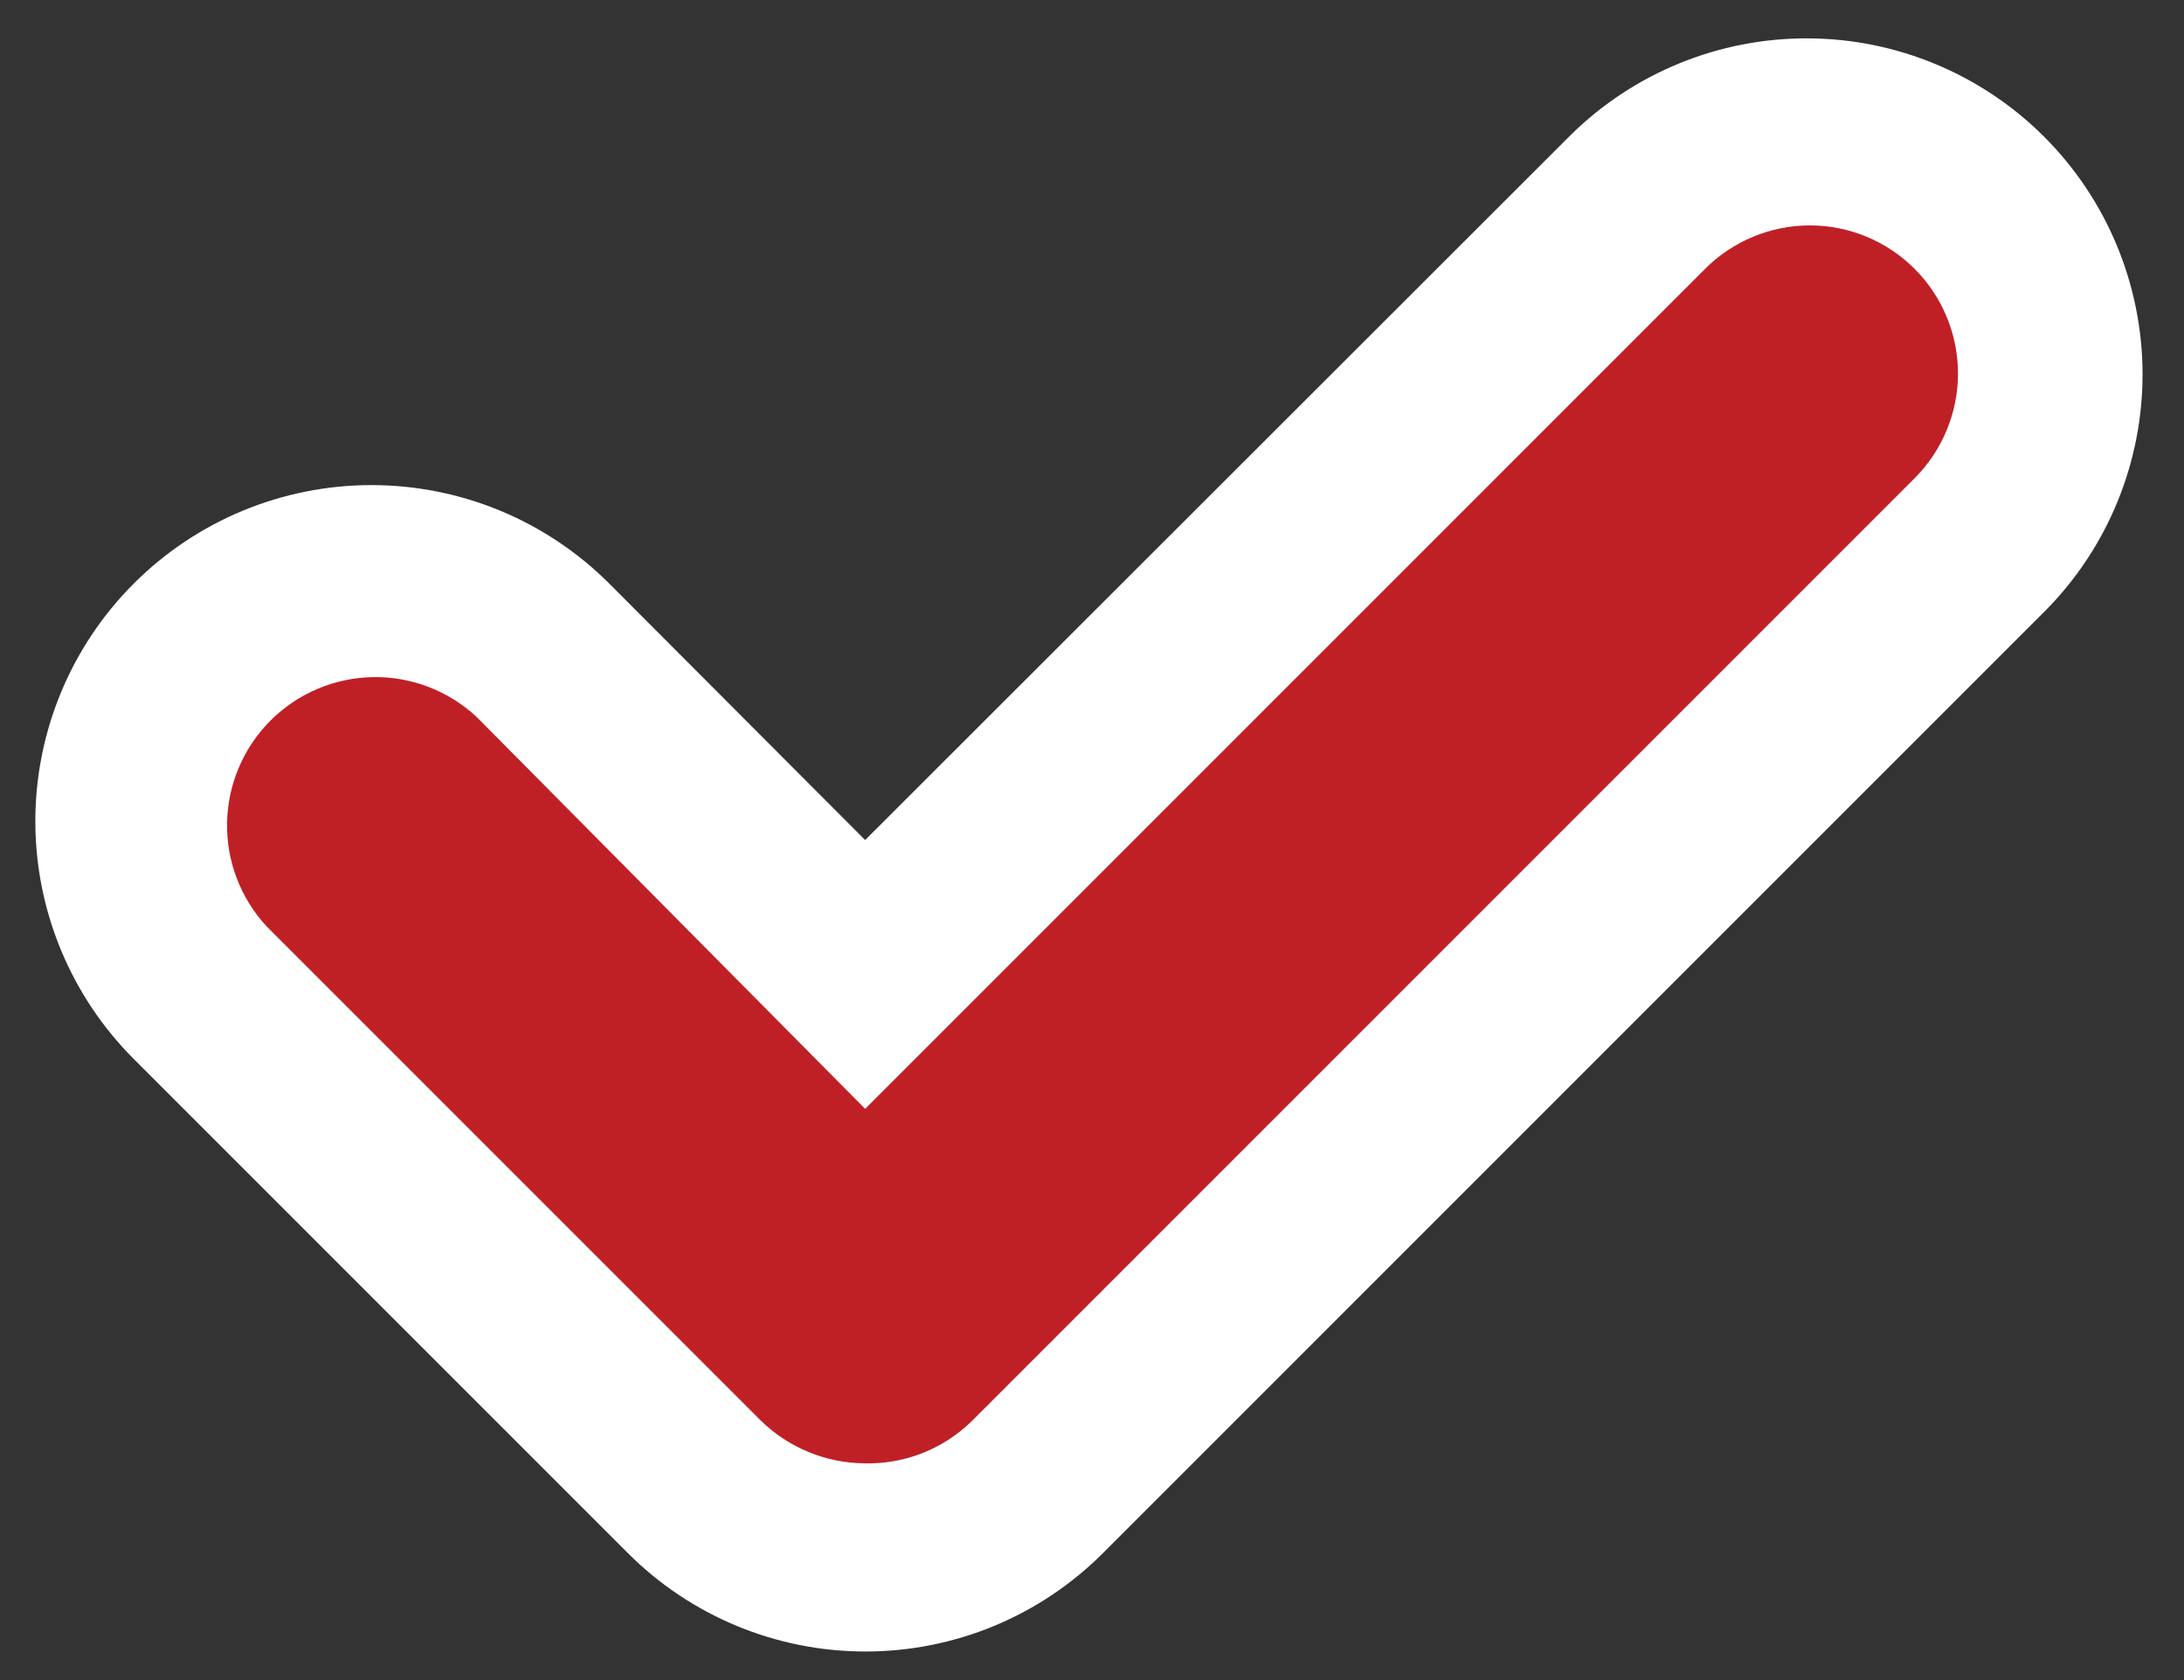 <svg width="39" height="30" viewBox="0 0 39 30" fill="none" xmlns="http://www.w3.org/2000/svg">
<rect x="0" y="0" width="39" height="30" fill="#333333" stroke="none"/>
<path d="M15.449 29.49C13.858 29.489 12.333 28.856 11.209 27.73L2.389 18.91C1.263 17.784 0.631 16.257 0.631 14.665C0.631 13.073 1.263 11.546 2.389 10.42C3.515 9.294 5.042 8.662 6.634 8.662C8.226 8.662 9.753 9.294 10.879 10.42L15.449 15L28.049 2.41C29.177 1.299 30.698 0.679 32.281 0.685C33.863 0.69 35.38 1.321 36.5 2.439C37.62 3.558 38.252 5.074 38.26 6.657C38.267 8.239 37.649 9.761 36.539 10.89L19.699 27.73C19.141 28.289 18.479 28.732 17.75 29.034C17.02 29.336 16.239 29.491 15.449 29.49V29.49Z" fill="white"/>
<path d="M15.449 26.13C14.749 26.127 14.078 25.851 13.579 25.36L4.759 16.54C4.294 16.037 4.041 15.373 4.055 14.687C4.069 14.002 4.348 13.348 4.833 12.864C5.319 12.38 5.973 12.103 6.658 12.091C7.344 12.079 8.007 12.333 8.509 12.8L15.449 19.8L30.449 4.8C30.945 4.304 31.618 4.025 32.319 4.025C33.02 4.025 33.693 4.304 34.189 4.8C34.685 5.296 34.964 5.969 34.964 6.67C34.964 7.371 34.685 8.044 34.189 8.54L17.349 25.38C17.098 25.625 16.801 25.817 16.475 25.946C16.148 26.075 15.8 26.137 15.449 26.13Z" fill="#BF2026"/>
</svg>
